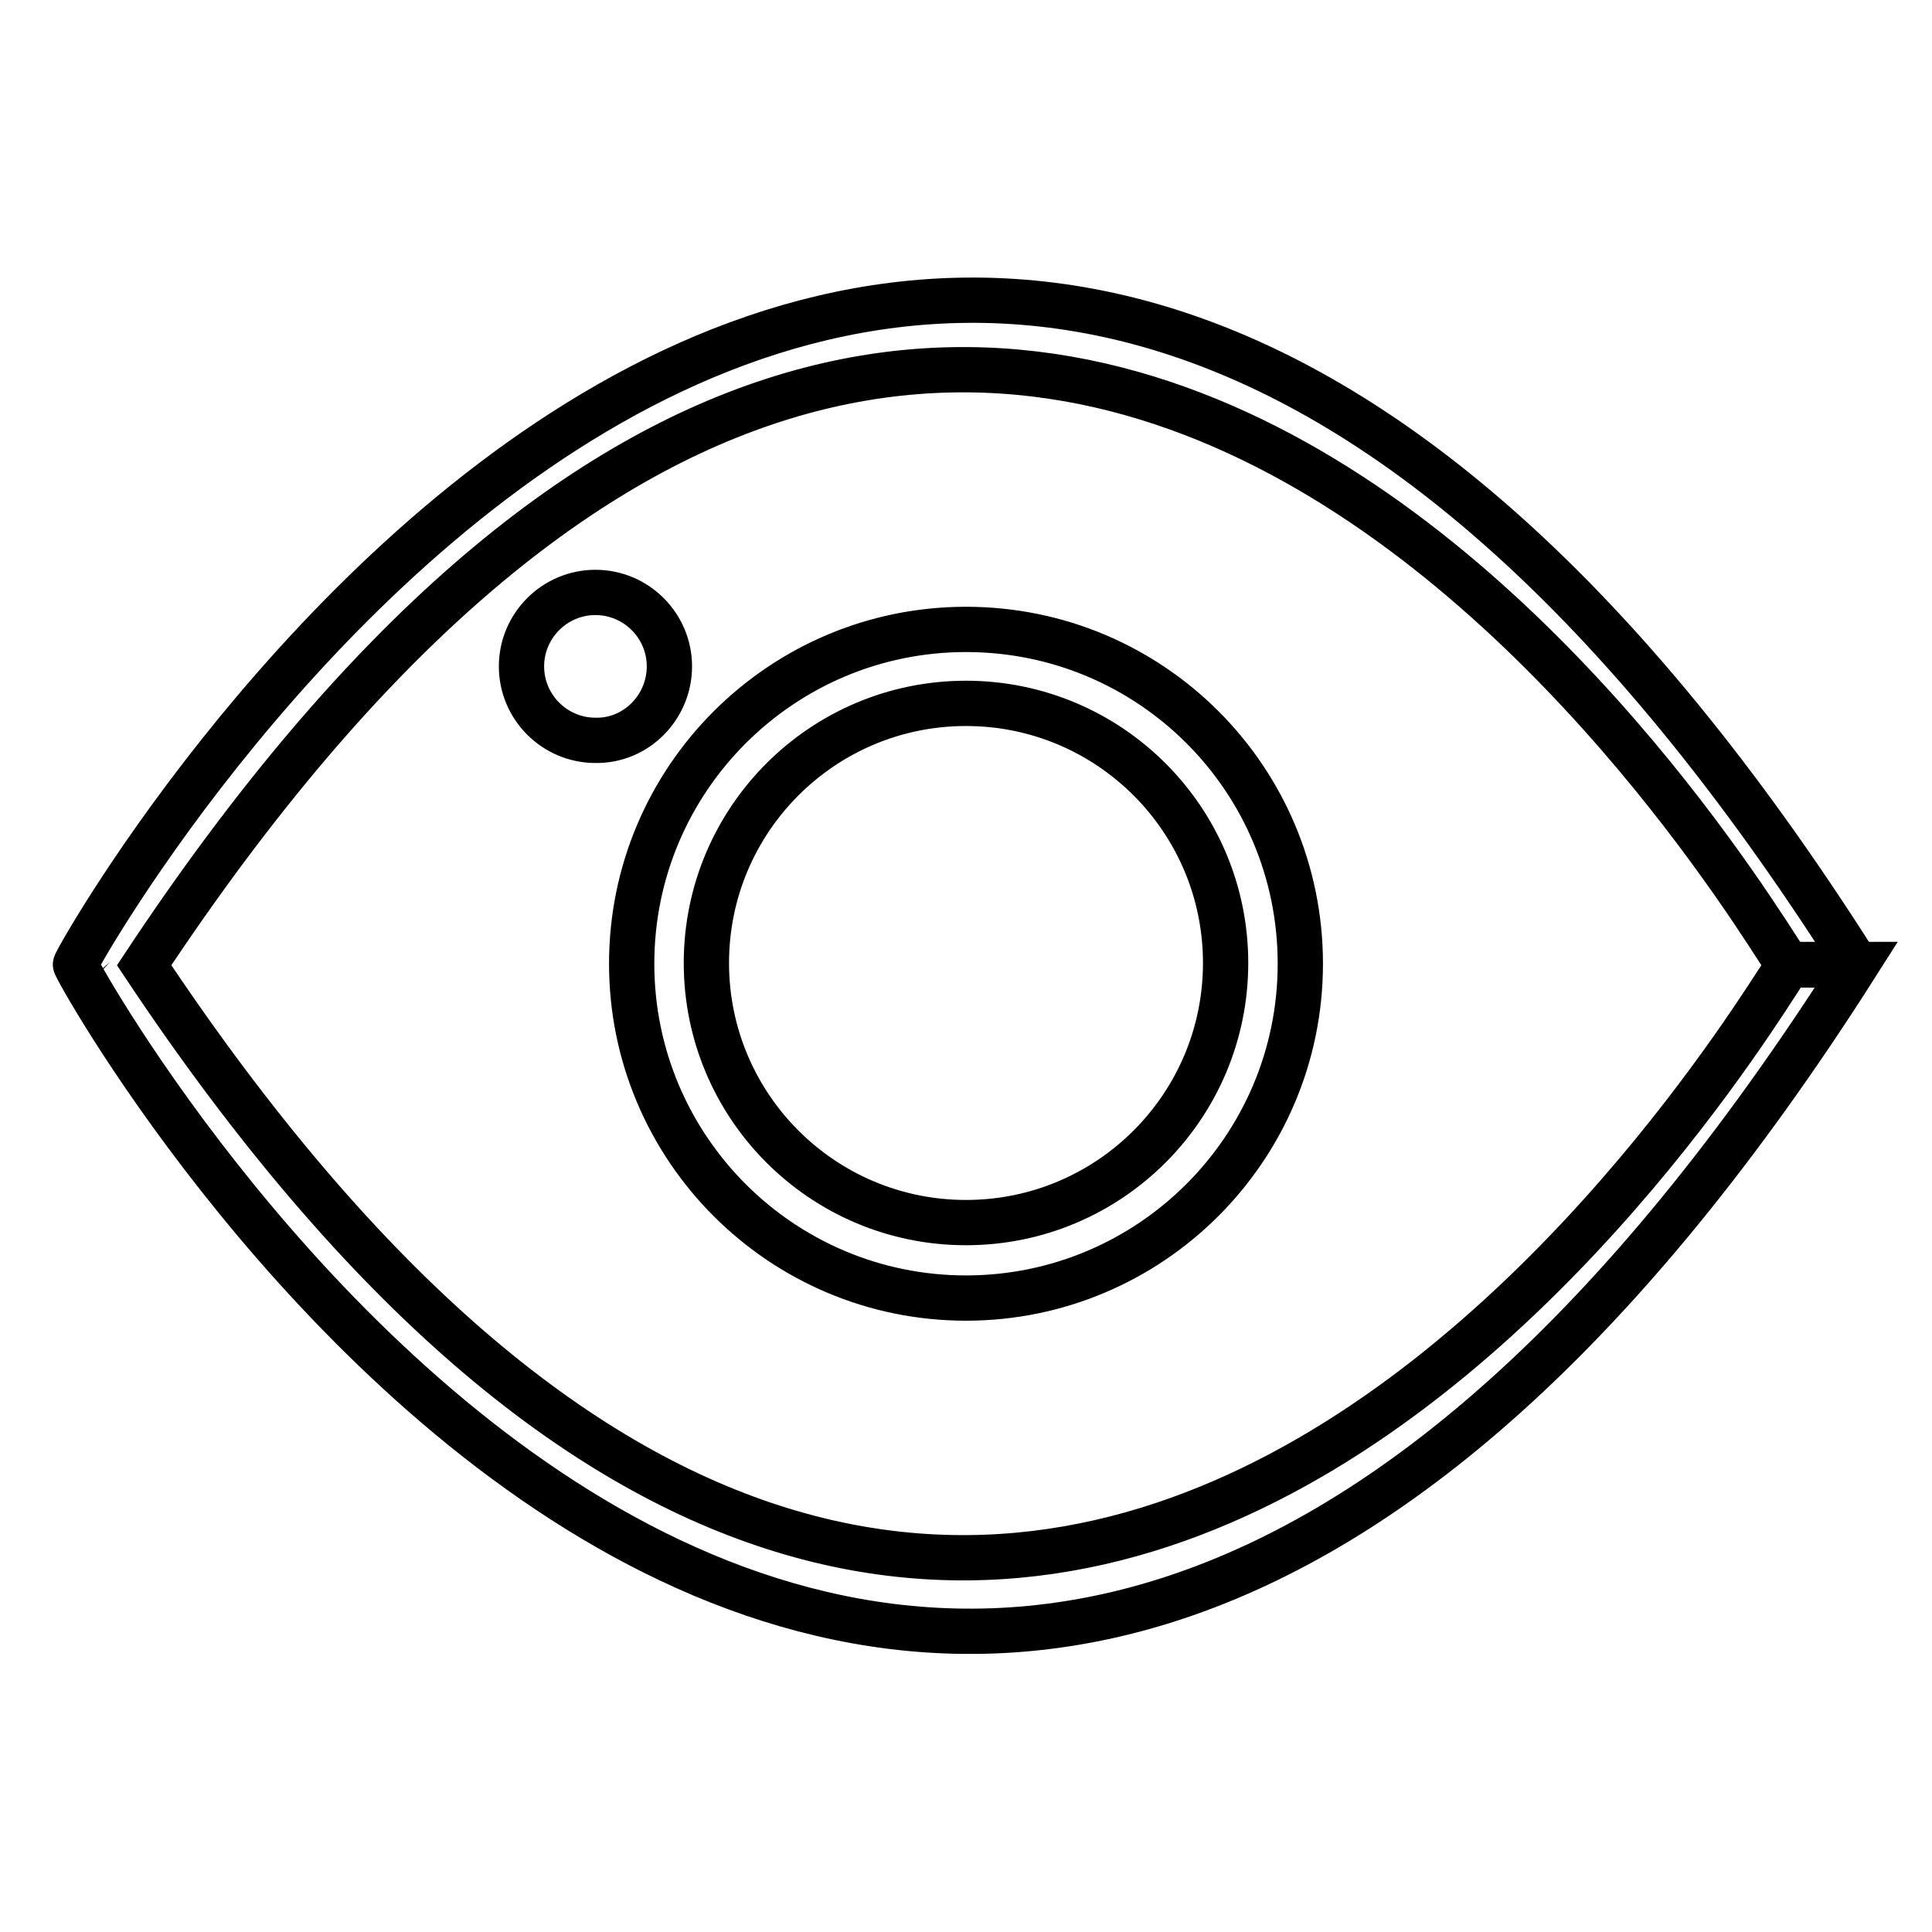 <?xml version="1.0" encoding="utf-8"?>
<!-- Svg Vector Icons : http://www.onlinewebfonts.com/icon -->
<!DOCTYPE svg PUBLIC "-//W3C//DTD SVG 1.1//EN" "http://www.w3.org/Graphics/SVG/1.1/DTD/svg11.dtd">
<svg version="1.1" xmlns="http://www.w3.org/2000/svg" xmlns:xlink="http://www.w3.org/1999/xlink" x="0px" y="0px" viewBox="0 0 256 256" enable-background="new 0 0 256 256" xml:space="preserve">
<g> <path stroke-width="6" fill-opacity="0" stroke="#000000"  d="M88.7,88.3c0-5.4-4.4-9.8-9.8-9.8c-5.4,0-9.8,4.4-9.8,9.8c0,5.4,4.4,9.8,9.8,9.8 C84.3,98.2,88.7,93.7,88.7,88.3z M128,83.4c-24.4,0-44.3,19.8-44.3,44.3c0,24.4,19.8,44.3,44.3,44.3c24.4,0,44.3-19.8,44.3-44.3 C172.3,103.2,152.5,83.4,128,83.4z M128,162c-19,0-34.4-15.4-34.4-34.4c0-19,15.4-34.4,34.4-34.4c19,0,34.4,15.4,34.4,34.4 C162.4,146.6,147,162,128,162z M246,127.8c-125.5-197.9-236.4-0.3-236,0C9.6,128.2,119.8,326.4,246,127.8c0,0-8.5,0-9,0 C237.5,127.9,246,127.9,246,127.8z M19.1,127.9c117.3-177.2,216.6-0.7,217.9,0C235.7,128.6,136.4,304.2,19.1,127.9L19.1,127.9z"/></g>
</svg>